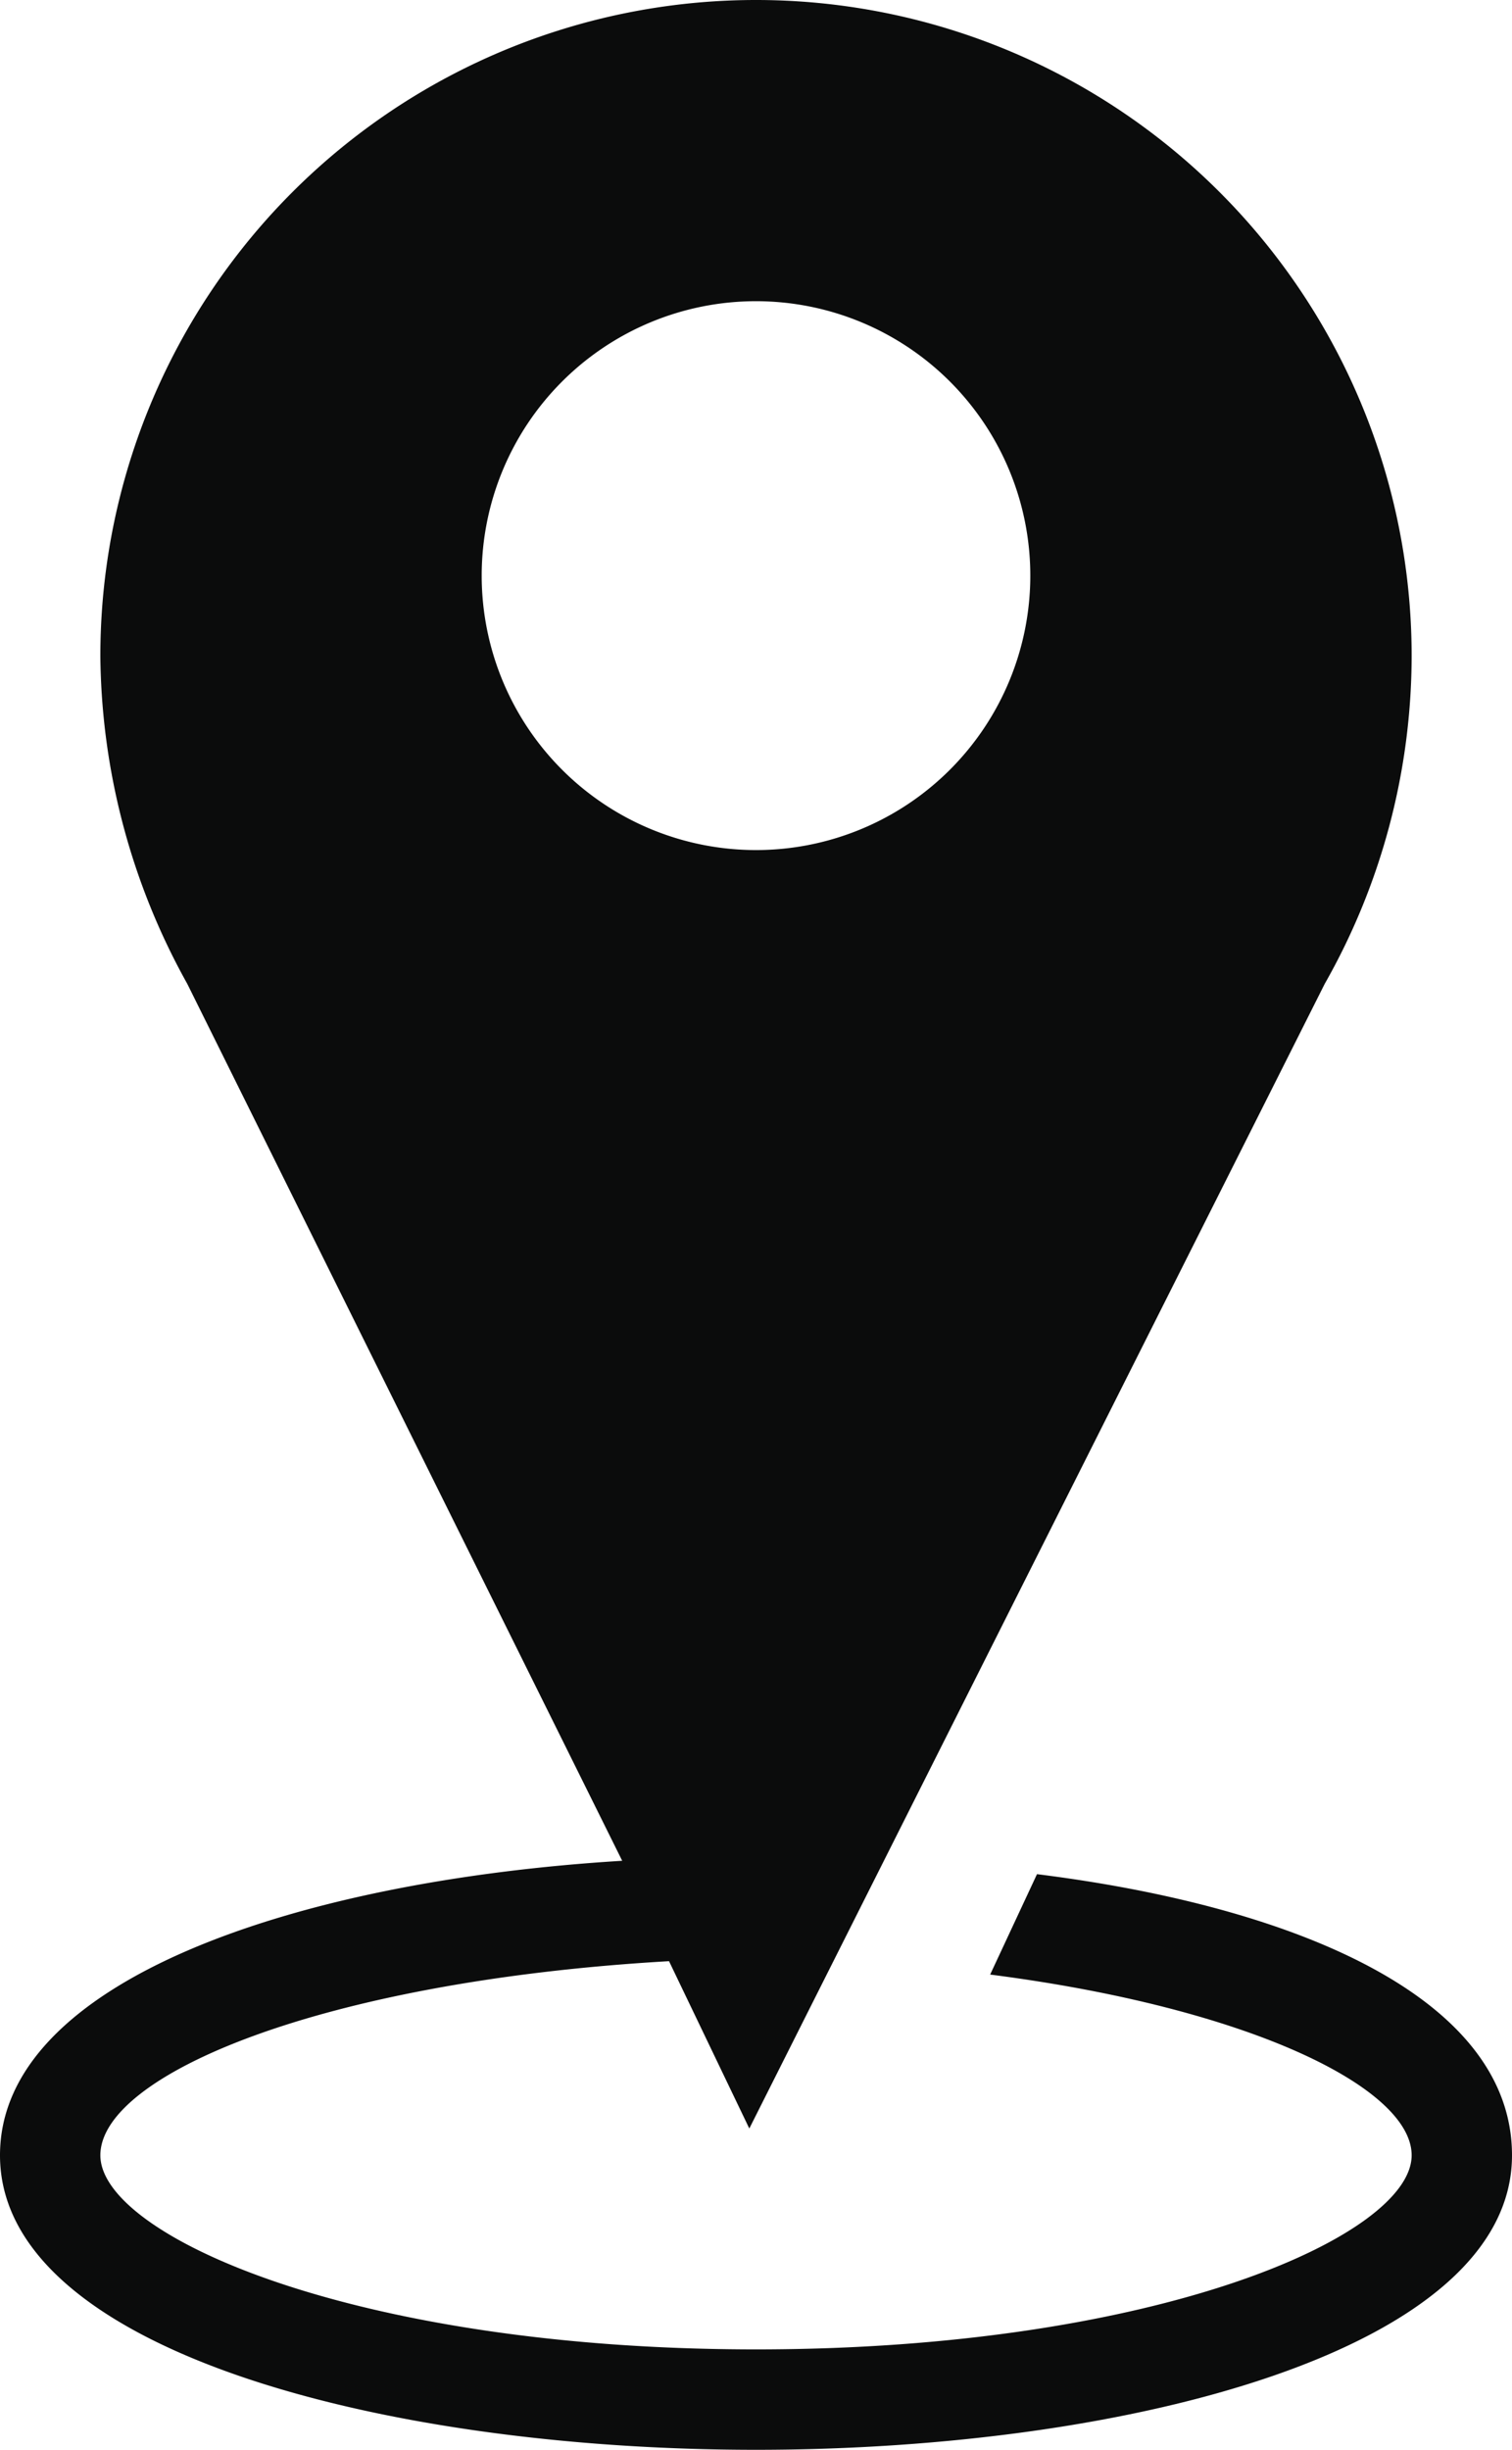 <?xml version="1.0" encoding="utf-8"?>
<svg id="Layer_1" data-name="Layer 1" xmlns="http://www.w3.org/2000/svg" width="22.6" height="36.6" viewBox="0 0 22.6 36.6"><path d="M15.5,28l-.7,1.5c3.9.5,6.3,1.7,6.3,2.7,0,1.2-3.8,2.9-9.8,2.9s-9.8-1.7-9.8-2.9,3.3-2.6,8.5-2.9l1.2,2.5,8.6-17.1h0a9.94,9.94,0,0,0,1.3-4.9,9.8,9.8,0,0,0-19.6,0,10.23,10.23,0,0,0,1.3,4.9h0L9.3,27.8C4.4,28.1,0,29.6,0,32.2c0,2.9,5.7,4.4,11.3,4.4s11.3-1.5,11.3-4.4C22.6,29.9,19.5,28.5,15.5,28ZM7.2,8.6a4.1,4.1,0,0,1,8.2,0,4.1,4.1,0,0,1-8.2,0Z" fill="#0b0c0c"/></svg>